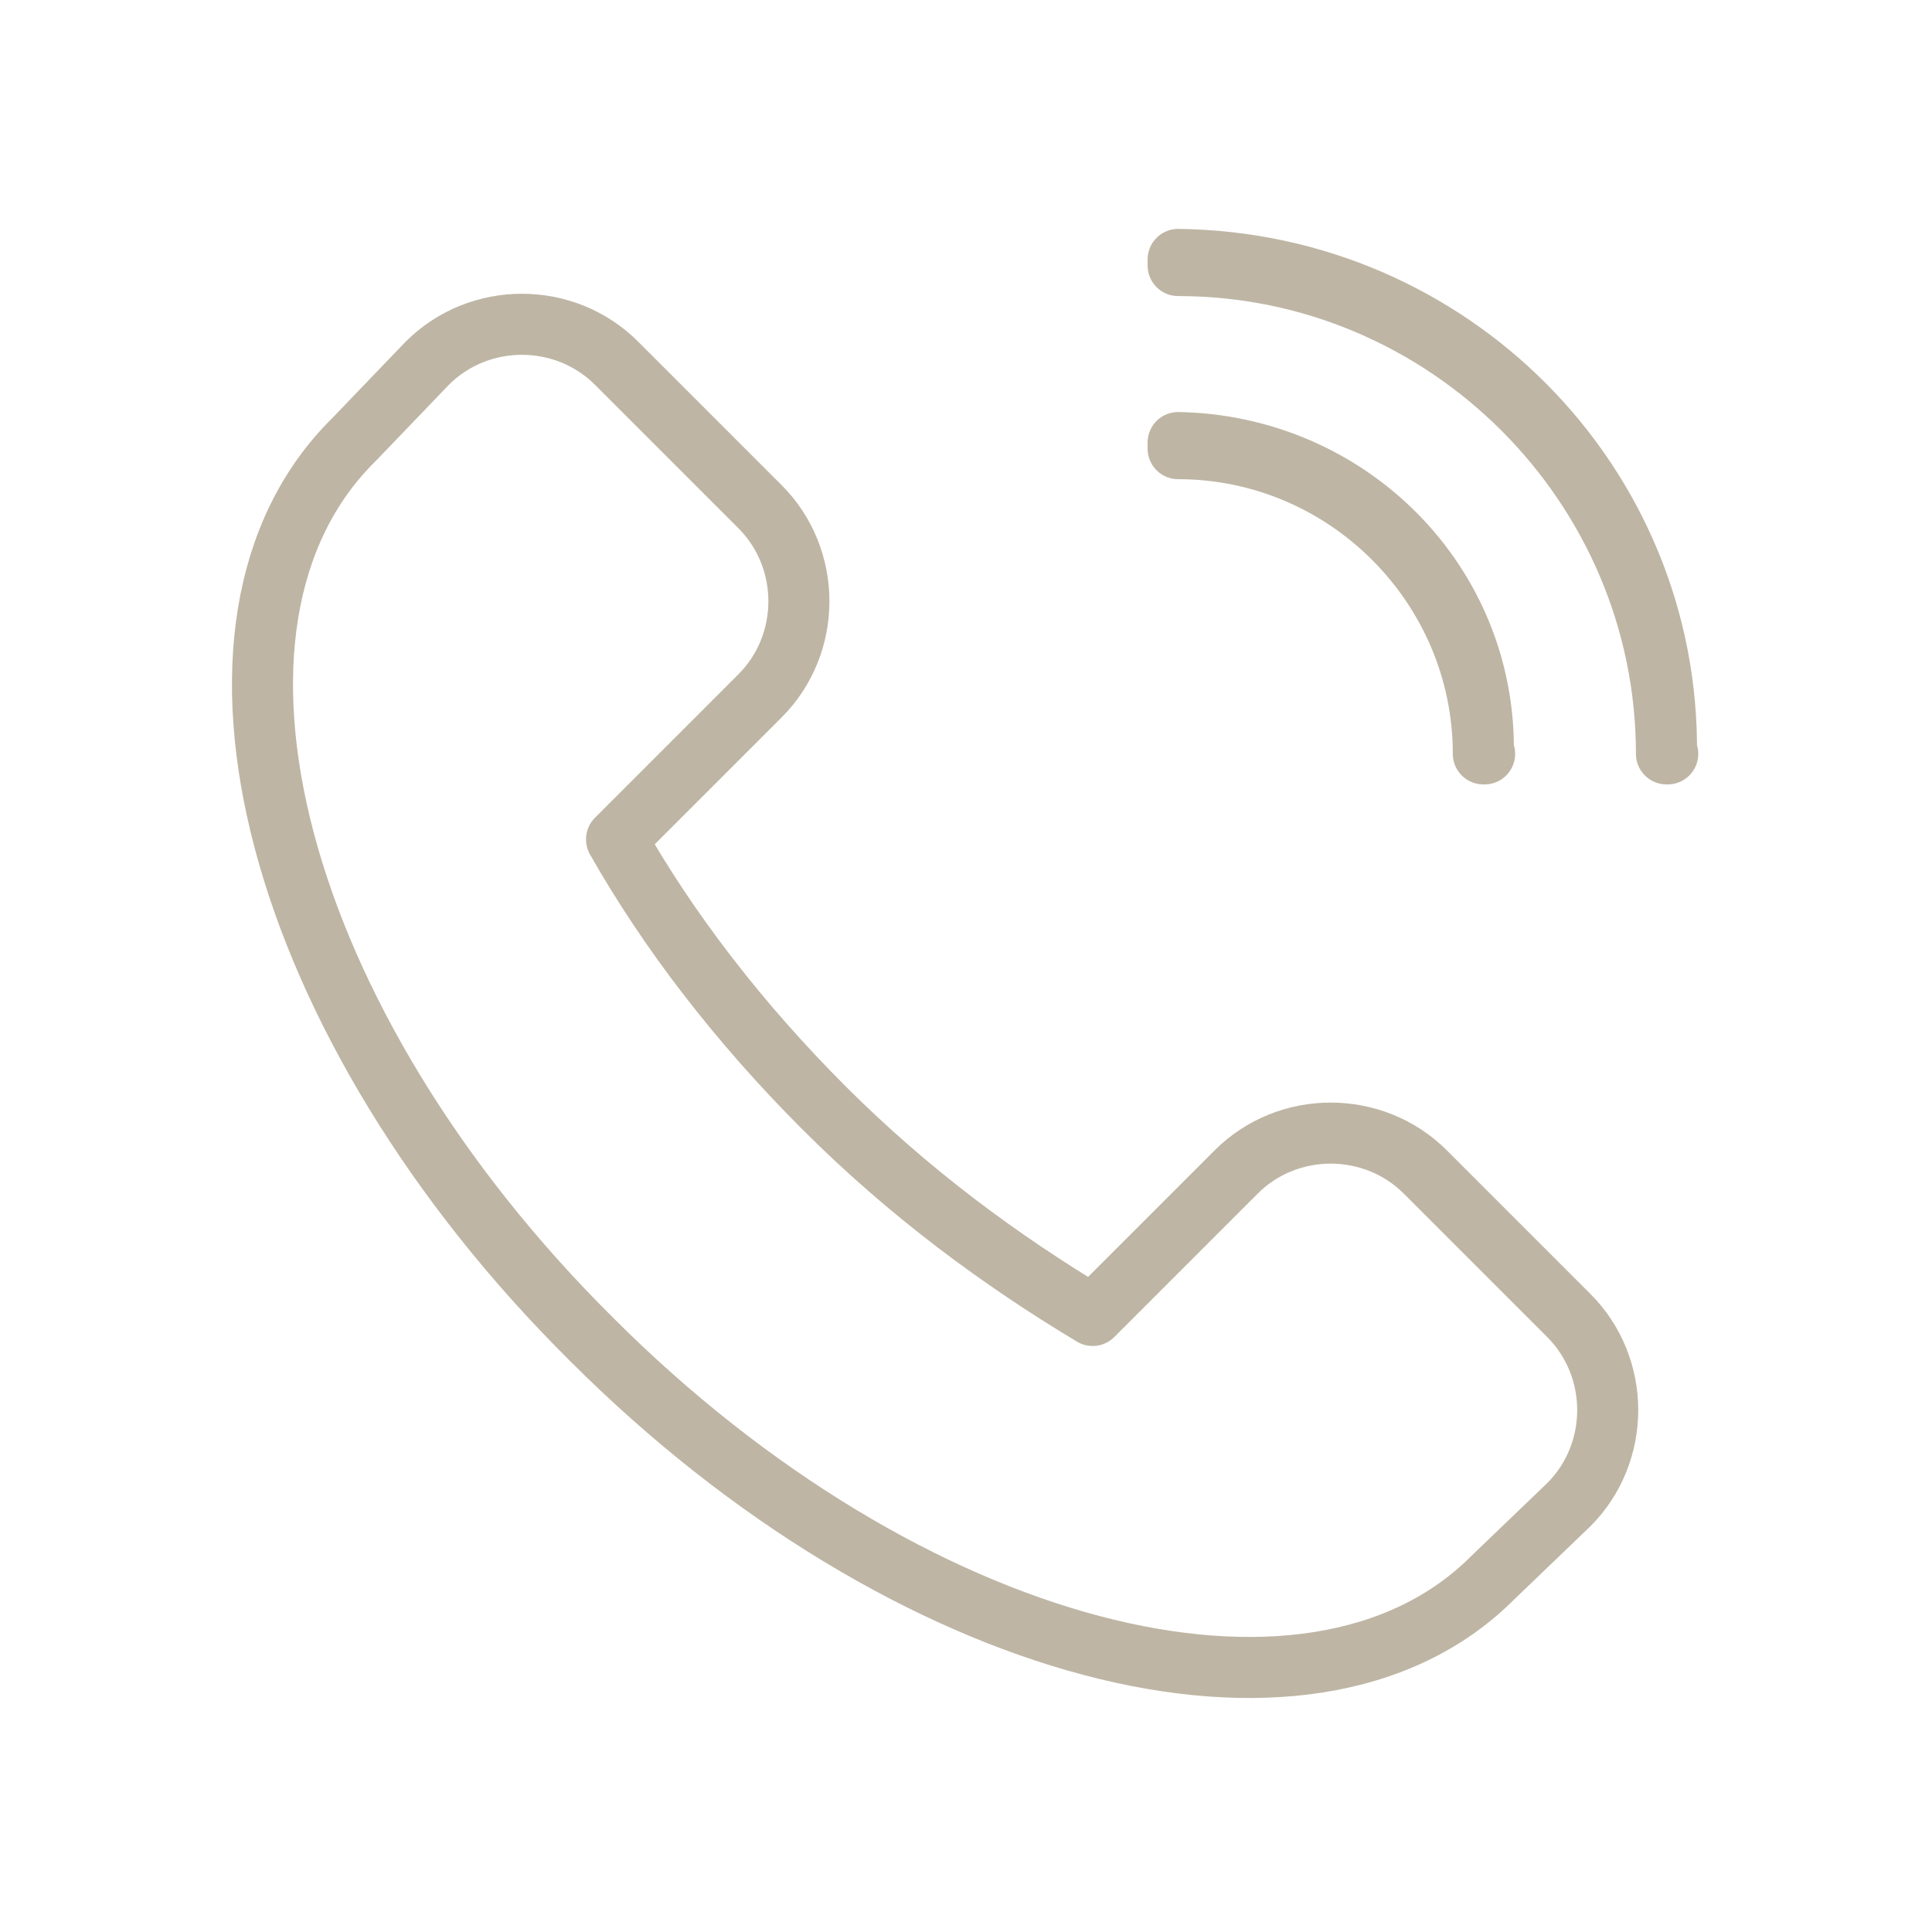 <?xml version="1.0" encoding="utf-8"?>
<!-- Generator: Adobe Illustrator 26.5.0, SVG Export Plug-In . SVG Version: 6.00 Build 0)  -->
<svg version="1.1" id="Layer_1" xmlns="http://www.w3.org/2000/svg" xmlns:xlink="http://www.w3.org/1999/xlink" x="0px" y="0px"
	 viewBox="0 0 63.3 63.3" style="enable-background:new 0 0 63.3 63.3;" xml:space="preserve">
<style type="text/css">
	.st0{fill:none;stroke:#BEB5A4;stroke-width:2;stroke-linecap:round;stroke-linejoin:round;stroke-miterlimit:10;}
</style>
<g>
	<path class="st0" d="M48.9,51.7c-6,6-19.2,2.5-29.5-7.8C9,33.6,5.5,20.4,11.6,14.4l2.4-2.5c1.7-1.7,4.5-1.7,6.2,0l4.7,4.7
		c1.7,1.7,1.7,4.5,0,6.2l-4.7,4.7c1.7,3,4,6,6.8,8.8s5.8,5,8.8,6.8l4.7-4.7c1.7-1.7,4.5-1.7,6.2,0l4.7,4.7c1.7,1.7,1.7,4.5,0,6.2
		L48.9,51.7z"/>
	<g>
		<path class="st0" d="M54.6,24.7L54.6,24.7c0-8.8-7.2-16-16-16c0,0,0,0,0-0.1s0-0.1,0-0.1C47.5,8.6,54.7,15.8,54.6,24.7
			C54.7,24.7,54.6,24.7,54.6,24.7z"/>
		<path class="st0" d="M48.6,24.7L48.6,24.7c0-5.5-4.5-10-10-10c0,0,0,0,0-0.1s0-0.1,0-0.1C44.2,14.6,48.7,19.1,48.6,24.7
			C48.7,24.7,48.6,24.7,48.6,24.7z"/>
	</g>
</g>
</svg>
